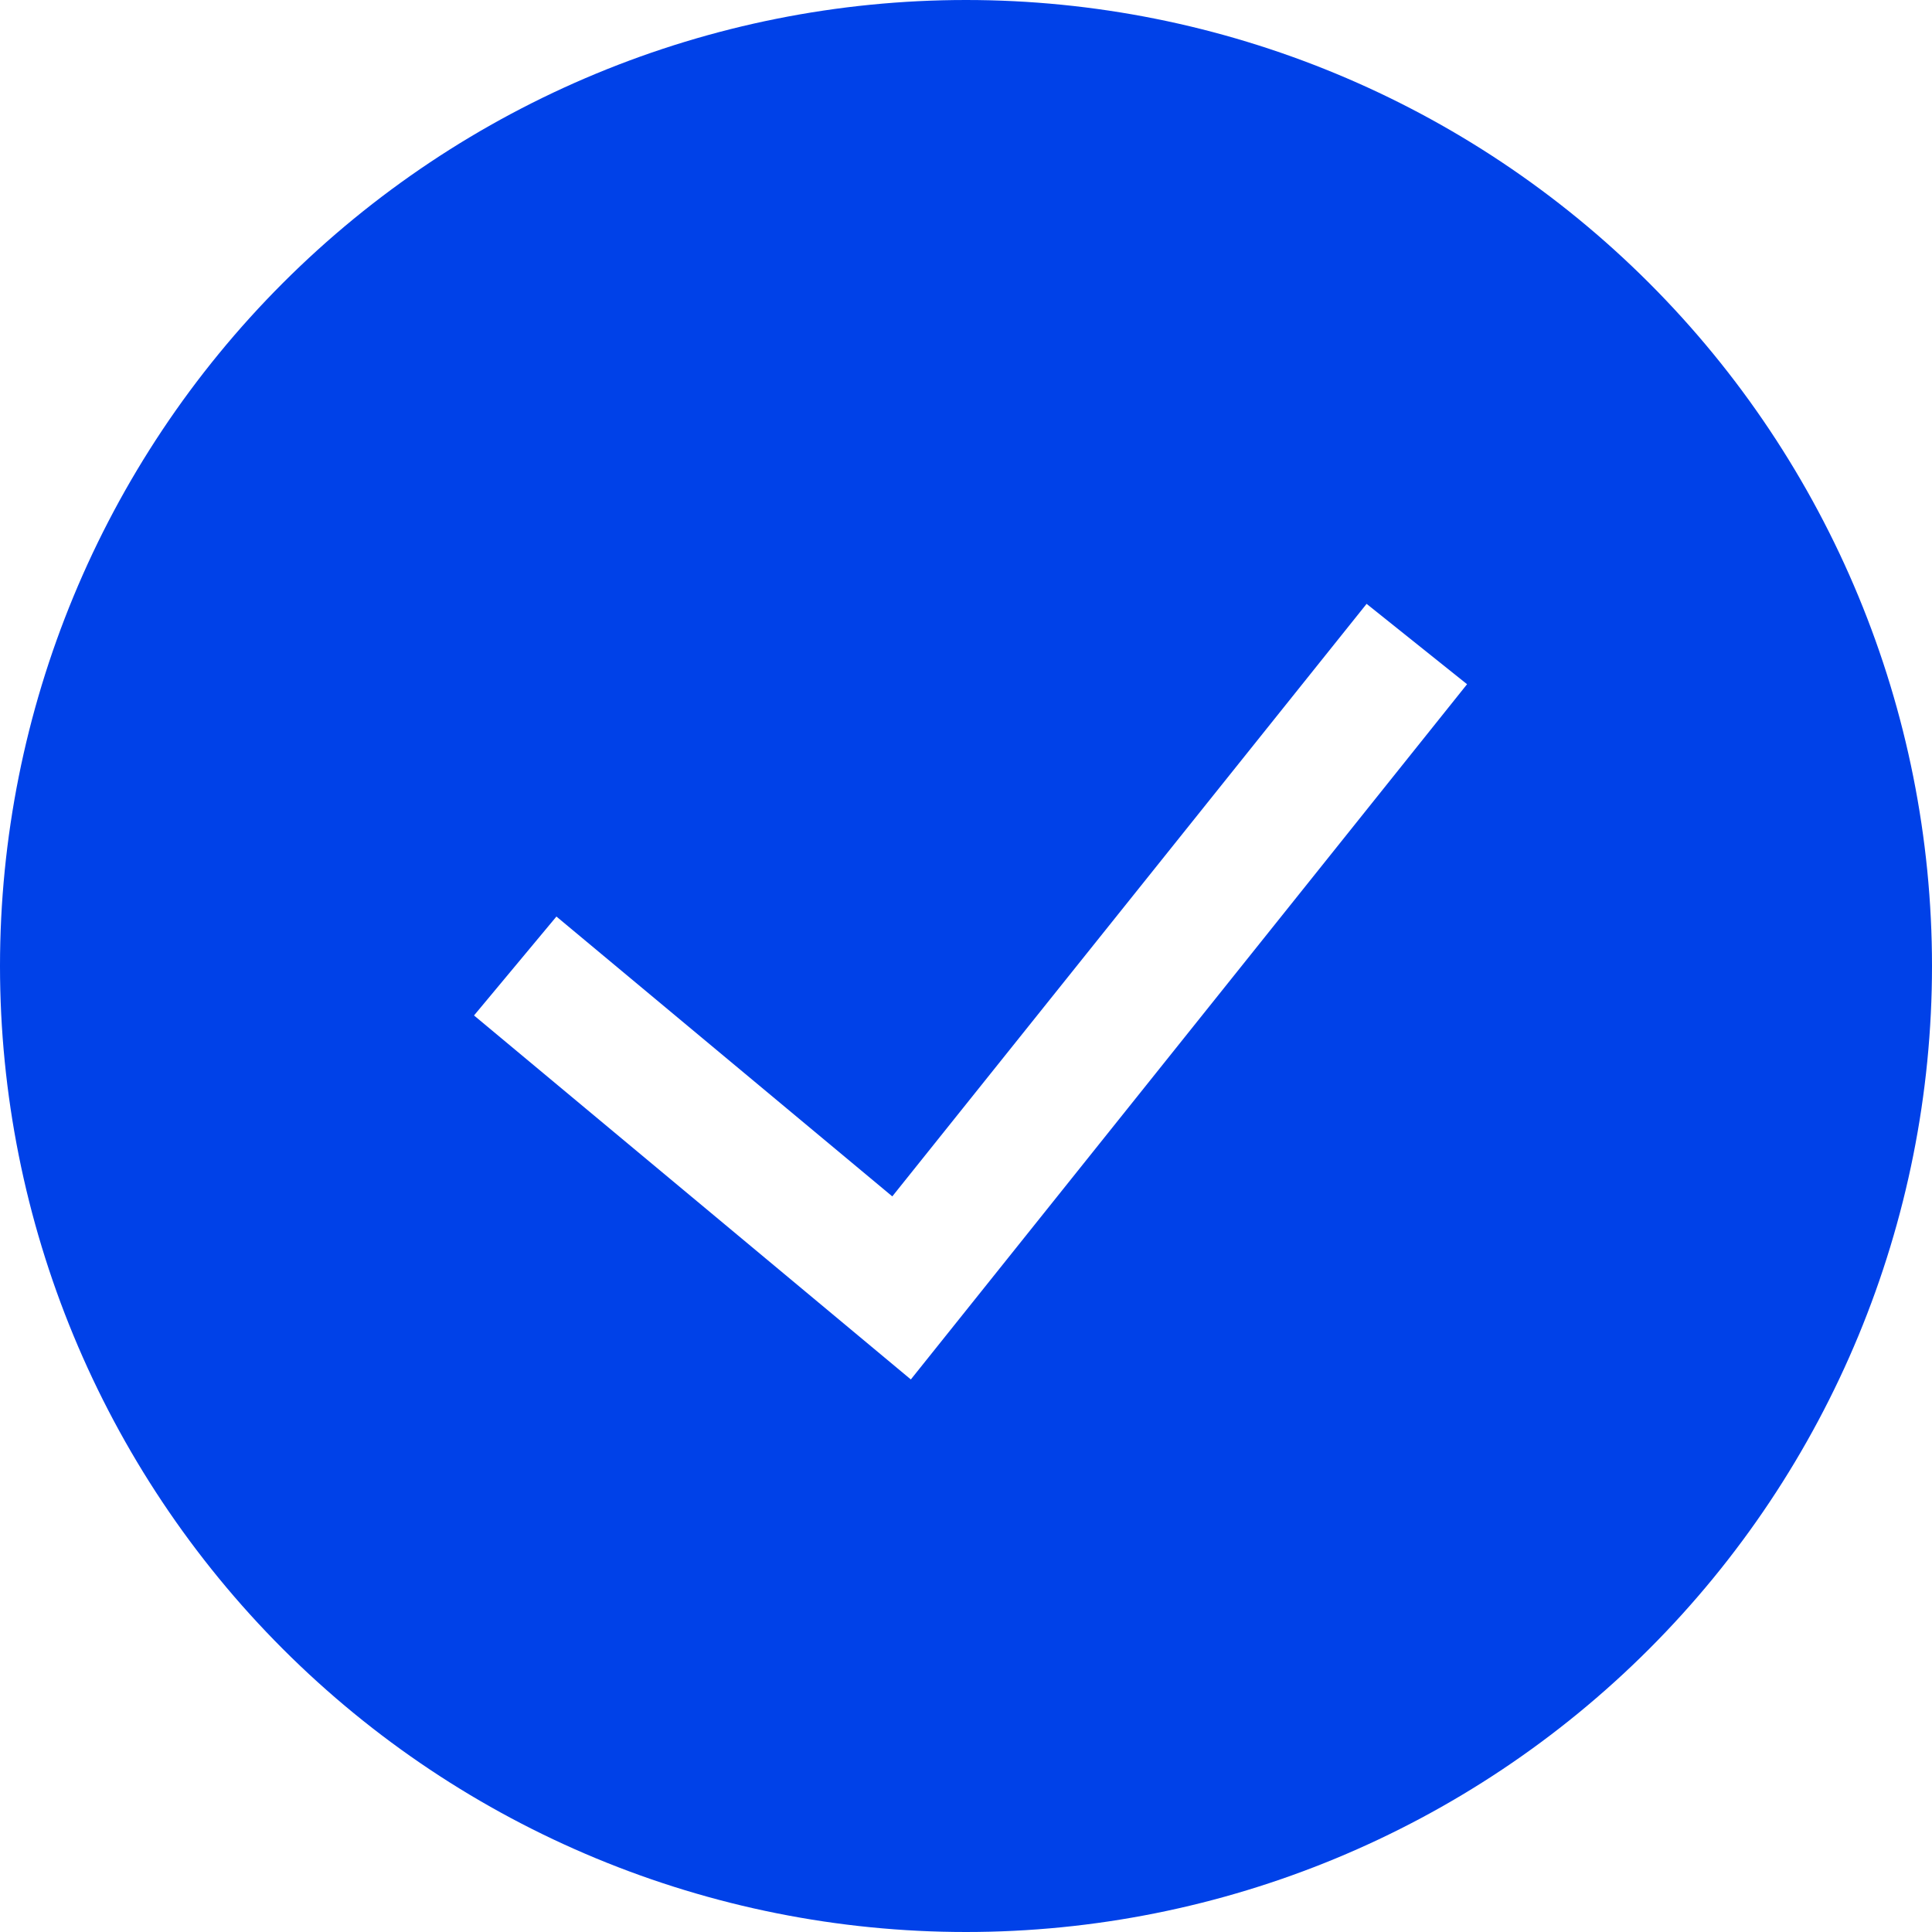 <svg xmlns="http://www.w3.org/2000/svg" width="20" height="20" viewBox="0 0 20 20" fill="none"><g clip-path="url(#clip0_1_3926)"><path fill-rule="evenodd" clip-rule="evenodd" d="M0 10C0 7.348 1.054 4.804 2.929 2.929C4.804 1.054 7.348 0 10 0C12.652 0 15.196 1.054 17.071 2.929C18.946 4.804 20 7.348 20 10C20 12.652 18.946 15.196 17.071 17.071C15.196 18.946 12.652 20 10 20C7.348 20 4.804 18.946 2.929 17.071C1.054 15.196 0 12.652 0 10ZM9.429 14.28L15.187 7.083L14.147 6.251L9.237 12.385L5.76 9.488L4.907 10.512L9.429 14.28Z" fill="#0041E8"></path></g><defs><clipPath id="clip0_1_3926"><rect width="20" height="20" fill="white"></rect></clipPath></defs></svg>